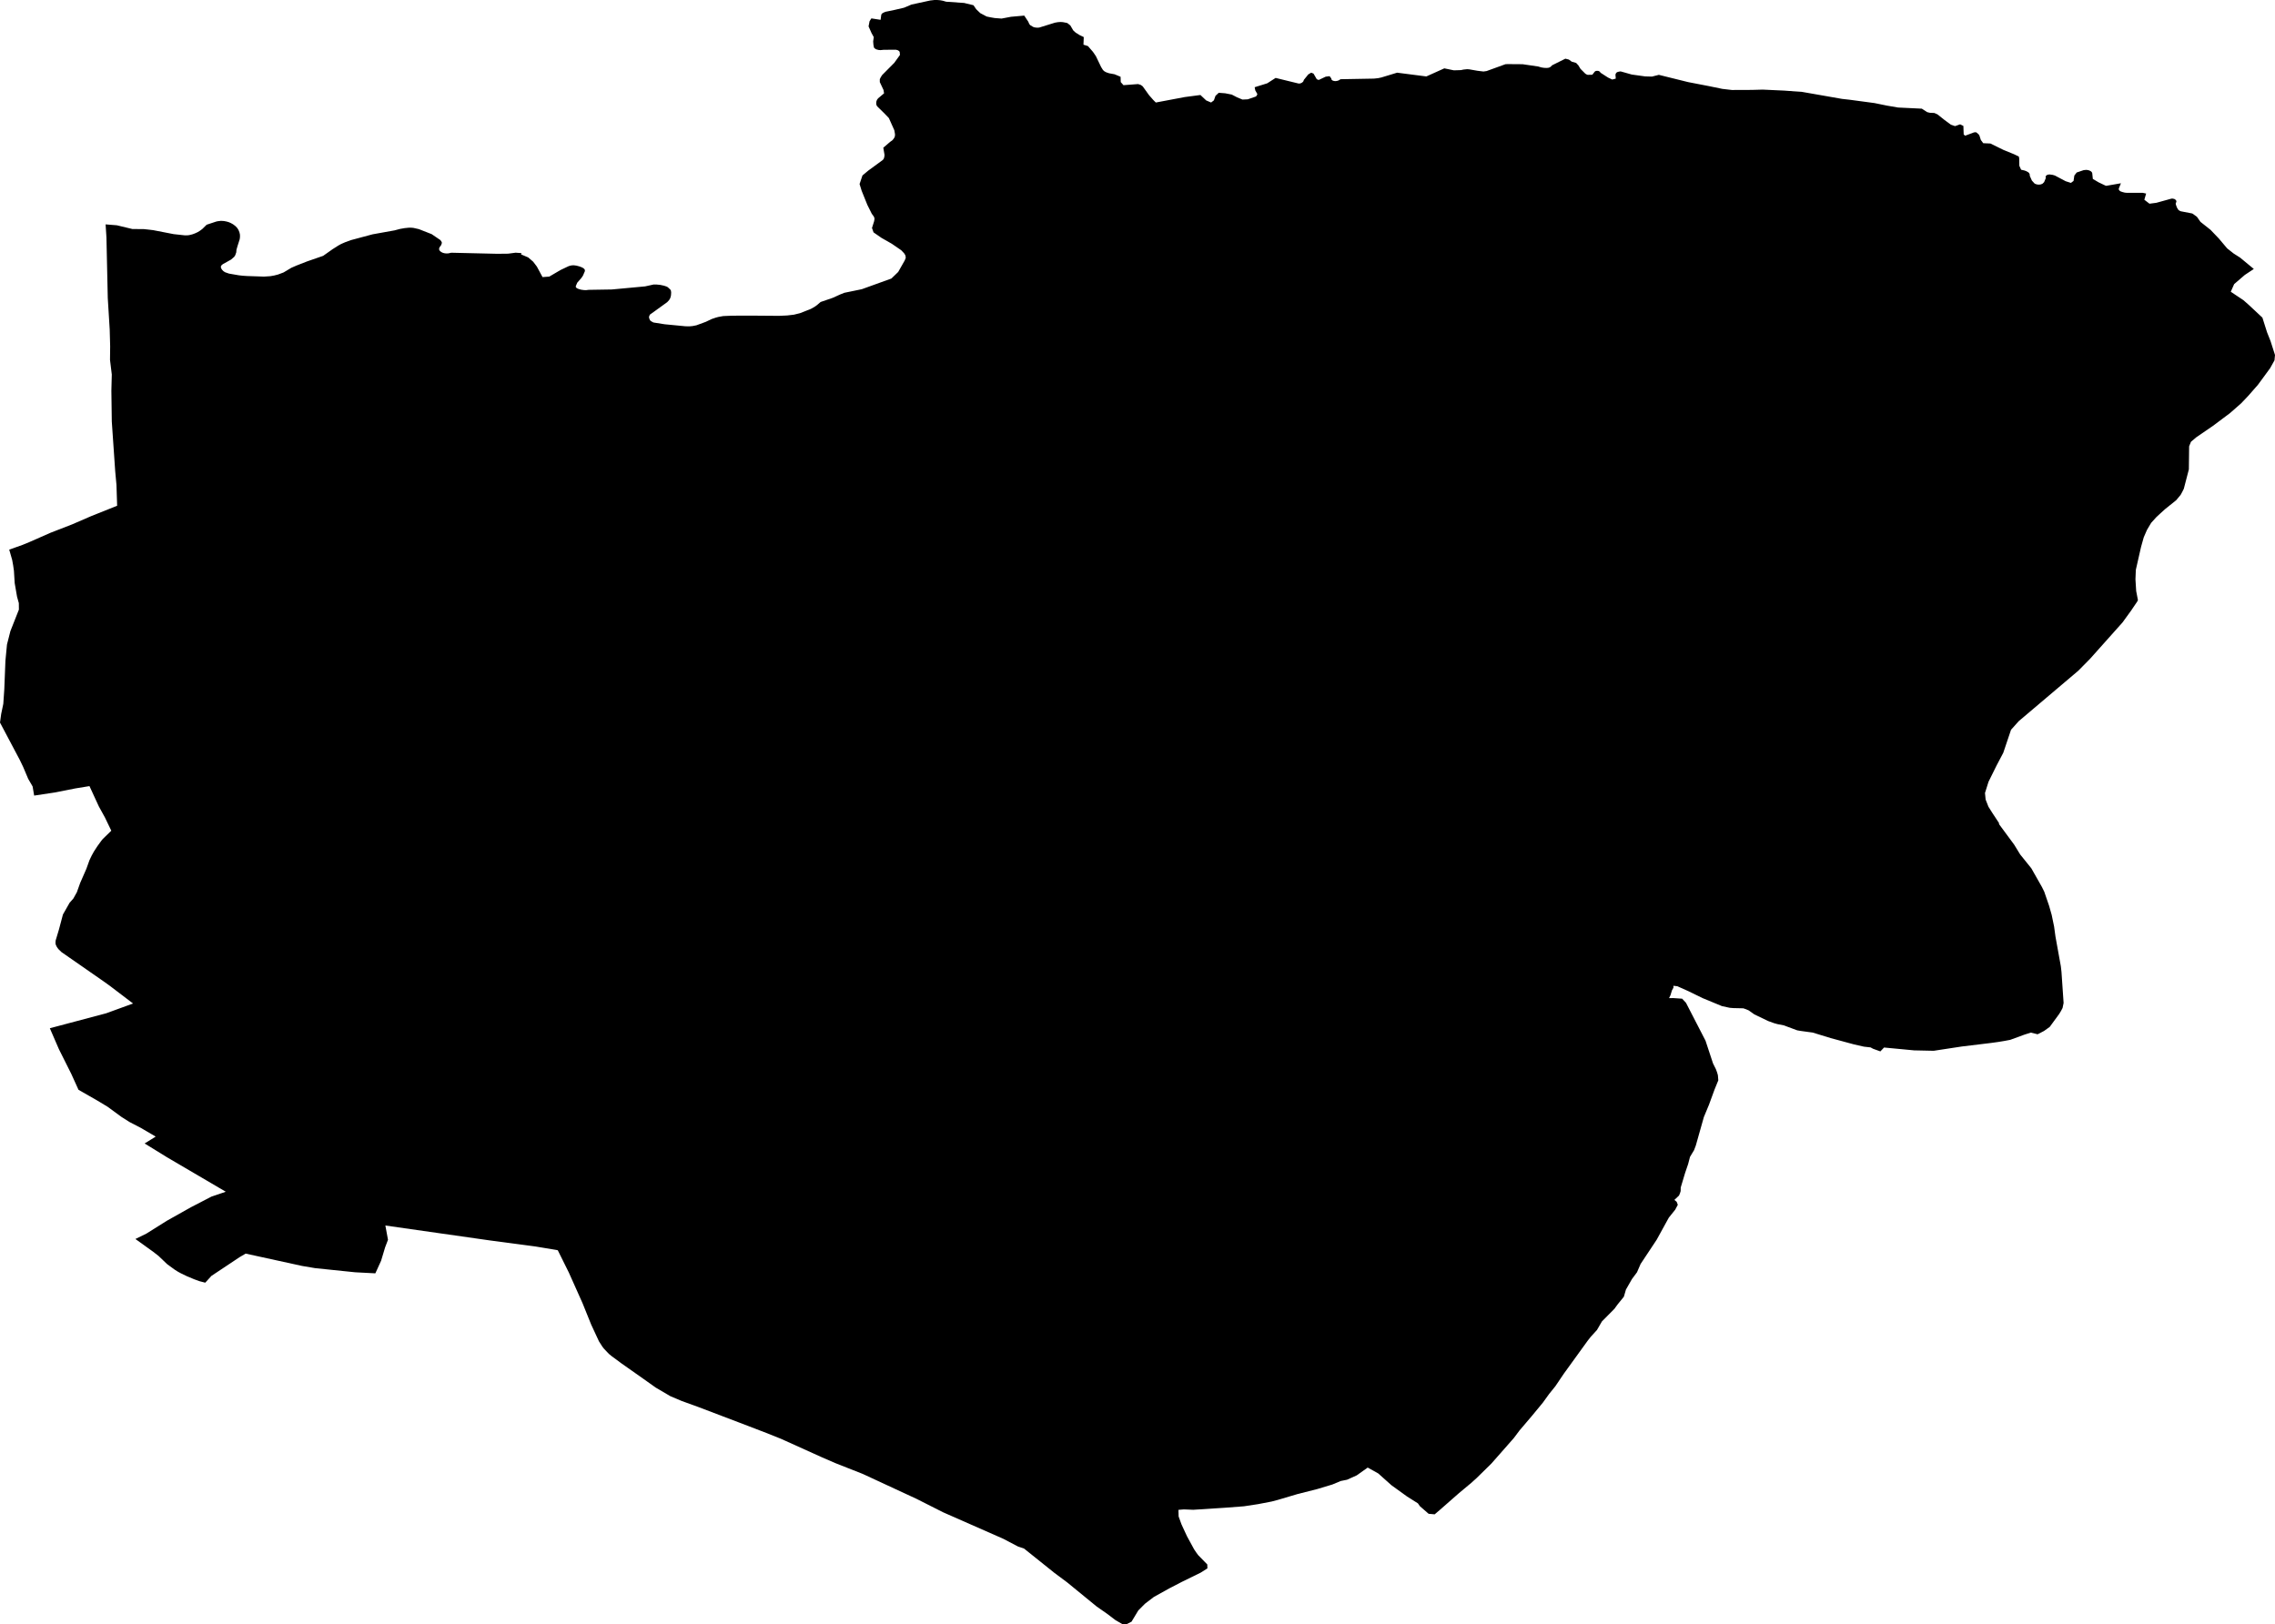 <svg width="1024" height="731.243" class="wof-locality" edtf:cessation="" edtf:inception="" id="wof-%!s(int64=101852945)" mz:is_ceased="-1" mz:is_current="1" mz:is_deprecated="-1" mz:is_superseded="0" mz:is_superseding="0" mz:latitude="51.747818" mz:longitude="-0.975562" mz:max_latitude="51.760666" mz:max_longitude="-0.944387" mz:min_latitude="51.717869" mz:min_longitude="-1.004318" mz:uri="https://data.whosonfirst.org/101/852/945/101852945.geojson" viewBox="0 0 1024.00 731.24" wof:belongsto="1880762695,102191581,85633159,404447447,1880762079,404227469,136253055,1880771611" wof:country="GB" wof:id="101852945" wof:lastmodified="1765384769" wof:name="Thame" wof:parent_id="404447447" wof:path="101/852/945/101852945.geojson" wof:placetype="locality" wof:repo="whosonfirst-data-admin-gb" wof:superseded_by="" wof:supersedes="" xmlns="http://www.w3.org/2000/svg" xmlns:edtf="x-urn:namespaces#edtf" xmlns:mz="x-urn:namespaces#mz" xmlns:wof="x-urn:namespaces#wof"><path d="M22.434 462.92,47.79 456.188,59.888 451.779,49.431 443.817,46.663 441.835,27.663 428.627,26.262 427.26,25.612 426.355,25.134 425.398,24.98 424.697,25.031 423.484,26.518 418.512,28.329 411.712,31.336 406.415,32.994 404.553,34.583 401.716,36.086 397.513,38.871 391.157,40.272 387.261,41.263 385.194,42.272 383.366,43.826 380.974,45.535 378.616,46.253 377.727,50.097 373.985,47.227 368.022,44.493 363.067,40.272 353.909,33.916 354.951,24.861 356.745,15.378 358.18,14.677 354.063,12.695 350.645,10.388 345.195,8.885 342.085,0 325.306,0.53 321.445,1.487 316.866,1.931 310.356,2.443 297.456,3.144 290.16,4.682 284.128,8.509 274.44,8.475 271.519,7.672 268.631,6.612 262.497,6.271 256.961,5.912 254.467,5.468 252.04,4.152 247.444,10.115 245.325,13.105 244.095,22.81 239.824,32.413 236.099,40.973 232.391,52.728 227.692,52.421 218.295,51.857 212.178,50.319 189.744,50.131 175.887,50.319 168.591,49.516 162.03,49.584 155.913,49.379 148.326,48.508 134.179,47.91 106.892,47.534 101.014,52.592 101.424,59.563 103.099,64.825 103.15,66.876 103.372,68.926 103.611,78.17 105.405,83.022 105.935,83.689 105.952,84.697 105.918,85.637 105.747,86.713 105.457,87.892 105.012,89.02 104.483,90.062 103.834,91.07 103.082,93.018 101.168,97.358 99.733,98.11 99.579,99.477 99.425,100.826 99.511,102.057 99.75,102.979 100.023,103.834 100.382,104.91 100.98,105.986 101.8,106.807 102.672,107.353 103.543,107.78 104.602,108.003 105.628,108.02 106.653,107.9 107.678,106.892 110.839,106.431 112.462,106.345 113.59,105.867 114.94,105.405 115.64,103.987 116.87,100.28 118.938,99.699 119.433,99.442 119.878,99.408 120.288,99.545 120.783,99.955 121.45,100.553 122.065,101.305 122.56,103.082 123.175,107.422 123.927,109.199 124.132,111.232 124.269,118.801 124.525,121.689 124.337,123.414 124.03,125.157 123.585,127.618 122.663,131.137 120.561,133.41 119.57,138.211 117.691,145.456 115.179,149.693 112.189,152.273 110.548,153.503 109.865,155.332 109.062,157.946 108.105,167.702 105.491,177.595 103.714,179.97 103.082,182.072 102.706,183.917 102.518,185.13 102.518,186.036 102.586,188.53 103.15,194.288 105.405,198.253 108.105,198.816 108.977,198.885 109.387,198.594 110.292,197.757 111.471,197.637 112.189,197.774 112.667,198.167 113.128,198.748 113.539,199.414 113.846,200.2 114.034,200.986 114.102,201.806 114.068,203.122 113.778,223.762 114.256,228.7 114.205,232.101 113.761,234.698 113.949,234.544 114.53,237.756 115.896,239.994 117.827,241.652 120.014,244.198 124.747,247.239 124.525,252.279 121.569,255.868 119.861,256.414 119.673,257.337 119.468,258.294 119.433,259.456 119.587,260.703 119.912,261.745 120.288,262.531 120.698,263.01 121.108,263.249 121.518,263.266 122.065,262.395 124.098,261.677 125.157,259.832 127.259,259.182 128.78,259.165 129.155,259.302 129.429,259.695 129.771,260.515 130.129,261.66 130.437,262.822 130.591,263.796 130.625,264.923 130.488,275.431 130.317,290.331 128.933,290.365 128.933,294.243 128.079,295.576 128.096,297.234 128.267,298.84 128.609,299.984 128.985,300.548 129.275,301.744 130.386,302.001 130.898,302.103 131.753,302.001 133.085,301.71 134.162,301.198 135.067,300.326 136.024,292.484 141.68,292.108 142.671,292.244 143.405,292.62 144.209,292.928 144.533,294.107 145.182,299.181 145.985,308.579 146.891,310.458 146.908,311.74 146.789,313.466 146.447,317.686 144.892,320.334 143.628,322.145 143.012,323.256 142.705,325.511 142.295,329.629 142.124,337.694 142.09,350.611 142.192,354.336 142.021,357.377 141.663,360.077 140.996,364.947 139.083,366.57 138.177,367.732 137.357,369.372 135.956,374.754 134.11,378.154 132.573,380.034 131.821,387.911 130.198,401.221 125.396,404.279 122.441,407.218 117.263,407.662 116.17,407.645 115.572,407.492 114.888,406.945 114.017,405.663 112.667,401.392 109.728,396.796 107.114,393.19 104.62,392.49 102.638,393.43 99.664,393.617 98.673,393.583 98.195,393.344 97.546,392.37 96.179,390.405 92.249,387.825 85.842,386.903 82.852,388.201 78.99,390.798 76.82,397.394 71.985,397.821 71.387,398.06 70.498,398.128 69.695,397.581 66.5,400.623 63.886,401.597 63.202,402.109 62.638,402.622 61.852,402.827 61.152,402.844 60.366,402.537 58.623,400.093 53.156,398.009 50.986,394.865 47.91,394.574 47.466,394.386 46.731,394.438 45.791,394.711 44.988,395.241 44.271,397.923 42.015,397.684 40.529,396.01 36.958,396.01 35.642,396.471 34.702,397.086 33.763,402.502 28.312,405.082 24.741,404.946 23.34,404.655 22.964,404.091 22.605,403.34 22.4,402.69 22.383,397.735 22.417,396.368 22.554,395.48 22.503,394.335 22.195,393.566 21.683,393.361 21.307,393.139 20.162,393.019 18.658,393.293 16.71,392.285 14.882,390.952 11.875,391.396 9.568,392.114 8.406,392.268 8.287,396.368 8.919,396.659 6.698,396.813 6.339,397.069 6.049,397.701 5.673,398.59 5.297,402.075 4.596,406.911 3.469,410.26 2.05,418.683 0.222,420.597 0,421.844 0,423.126 0.103,424.356 0.325,425.876 0.769,433.992 1.333,438.179 2.358,439.375 4.118,441.237 5.912,444.108 7.433,445.919 7.808,447.696 8.116,450.822 8.355,455.06 7.552,461.023 7.022,462.834 9.756,463.278 10.781,463.74 11.345,465.021 12.114,465.705 12.336,466.525 12.439,467.259 12.456,467.823 12.388,474.863 10.201,476.161 9.978,477.34 9.893,478.4 9.961,480.16 10.303,480.484 10.423,481.783 11.465,483.047 13.652,484.141 14.66,485.901 15.771,487.814 16.693,487.678 20.111,489.694 20.743,491.949 23.34,493.282 25.288,495.623 30.174,496.46 31.524,497.109 32.105,497.929 32.549,499.194 32.977,501.688 33.438,504.388 34.566,504.456 36.958,505.687 38.342,512.265 37.846,513.461 38.222,514.349 38.871,517.203 42.852,519.082 44.988,520.244 46.15,533.298 43.69,540.321 42.767,542.918 45.21,545.122 46.15,546.386 45.176,547.104 43.143,548.573 41.776,551.478 41.998,554.434 42.579,556.809 43.809,559.218 44.817,561.627 44.715,565.335 43.433,565.728 42.904,565.95 42.34,565.01 40.683,564.737 39.264,570.392 37.504,574.169 35.078,584.455 37.59,584.899 37.607,585.428 37.504,586.078 37.18,586.59 36.718,586.915 35.915,588.863 33.506,590.161 32.72,591.221 33.13,592.69 35.659,593.459 35.967,593.613 35.984,596.705 34.514,598.465 34.292,599.217 35.3,599.354 35.864,599.764 36.223,600.447 36.462,601.199 36.513,601.865 36.411,602.566 36.189,603.386 35.659,618.456 35.386,620.336 35.181,621.771 34.873,628.862 32.72,642.018 34.412,650.1 30.772,654.406 31.661,657.601 31.558,658.695 31.319,660.403 31.148,661.343 31.217,665.051 31.866,667.716 32.191,669.134 31.986,677.592 28.91,678.481 28.859,685.349 28.91,692.355 29.935,693.807 30.362,695.088 30.55,696.216 30.585,696.934 30.516,697.498 30.345,698.01 30.021,698.625 29.388,704.588 26.415,706.143 26.808,707.425 27.748,709.424 28.329,710.415 29.388,711.406 31.012,713.542 33.147,714.054 33.472,714.618 33.694,716.72 33.643,717.813 32.242,718.07 32.054,718.428 31.917,718.941 31.883,719.488 31.934,720.12 32.276,720.41 32.737,723.776 34.907,725.69 35.813,727.279 35.386,727.125 33.558,727.416 32.891,727.757 32.567,728.219 32.361,729.227 32.156,729.654 32.191,734.472 33.558,740.504 34.395,743.545 34.48,746.672 33.694,759.846 36.958,769.123 38.752,775.257 40.016,779.546 40.512,788.516 40.477,793.42 40.341,803.057 40.785,811.207 41.383,829.148 44.527,832.548 44.903,843.756 46.406,849.344 47.551,854.35 48.406,865.029 48.918,867.421 50.473,868.685 50.781,870.684 50.866,872.086 51.498,875.195 53.976,878.117 56.129,879.979 56.778,882.269 55.975,883.738 56.692,883.875 60.503,884.439 61.032,884.559 61.084,888.523 59.597,889.274 59.529,889.616 59.631,890.59 60.468,890.949 60.998,891.598 63.014,892.675 64.467,895.887 64.603,901.816 67.508,906.549 69.439,908.702 70.481,908.872 71.421,908.924 74.633,909.727 76.41,911.282 76.769,912.085 77.076,912.819 77.486,913.281 77.845,913.605 78.512,913.622 79.144,914.562 81.28,915.775 82.612,916.117 82.8,916.869 83.039,917.723 83.125,918.56 83.022,919.312 82.732,920.064 82.014,920.833 80.186,920.747 79.486,920.935 79.127,921.55 78.682,922.456 78.529,923.96 78.734,924.934 79.024,929.786 81.587,932.144 82.339,933.323 81.45,933.682 79.024,934.741 77.657,937.868 76.598,939.03 76.478,939.799 76.564,940.482 76.769,941.097 77.093,941.49 77.435,941.729 77.914,942.003 80.545,944.6 82.083,947.607 83.518,948.034 83.655,954.647 82.51,953.69 84.902,953.69 85.261,953.844 85.62,954.168 85.944,954.595 86.2,955.416 86.474,956.424 86.73,957.244 86.798,964.42 86.798,965.992 87.14,965.189 89.925,967.496 91.702,970.571 91.309,977.354 89.43,977.85 89.396,978.687 89.566,979.148 89.857,979.541 90.301,979.627 90.831,979.302 91.566,979.388 92.147,979.866 93.445,980.43 94.385,980.96 94.829,981.626 95.12,986.769 96.111,988.853 97.597,990.46 99.887,995.005 103.492,998.712 107.37,1002.454 111.813,1005.376 114.12,1008.298 115.982,1014.466 121.091,1010.416 123.773,1005.615 127.908,1004.094 131.343,1009.801 135.153,1012.108 137.186,1018.327 142.995,1020.429 149.608,1021.984 153.521,1024 159.808,1023.778 162.217,1021.796 165.771,1016.294 173.272,1011.817 178.364,1008.793 181.542,1006.162 183.866,1003.719 186.002,996.115 191.691,988.563 196.869,986.171 198.902,985.351 200.935,985.231 211.306,982.959 220.038,982.258 221.456,981.523 222.788,979.541 225.181,974.501 229.23,972.468 231.075,970.554 232.852,968.247 235.415,966.368 238.576,964.916 241.925,963.702 246.248,961.362 256.551,961.191 260.806,961.515 266.068,962.301 270.169,961.994 270.818,959.585 274.372,959.414 274.645,955.364 280.233,940.738 296.618,935.459 301.966,908.65 324.674,905.182 328.553,901.696 338.907,898.689 344.614,895.05 351.961,893.461 357.019,893.751 359.957,895.015 363.187,896.878 366.143,897.22 366.655,899.765 370.517,899.782 371.029,906.6 380.273,909.3 384.681,914.323 390.918,919.107 399.358,920.132 401.426,922.336 407.85,923.481 411.883,924.575 417.162,925.19 421.673,927.599 434.983,927.889 437.529,928.846 451.54,928.385 453.795,927.684 455.128,926.847 456.512,922.61 462.304,920.03 464.15,917.159 465.636,914.084 464.884,911.145 465.824,904.806 468.148,902.157 468.643,899.475 469.088,896.143 469.549,883.038 471.138,870.377 473.069,861.577 472.881,848.028 471.599,846.371 473.342,843.09 472.163,841.962 471.548,838.955 471.206,834.513 470.198,823.988 467.345,815.906 464.867,810.506 464.133,808.935 463.859,802.903 461.621,799.964 461.04,798.512 460.63,795.864 459.673,789.644 456.683,787.115 454.889,785.919 454.376,784.689 453.949,780.161 453.847,778.555 453.71,775.069 452.958,766.39 449.37,759.88 446.192,754.976 444.005,753.199 443.8,753.25 444.637,752.567 445.867,751.9 448.037,751.251 449.37,753.079 449.336,757.146 449.609,758.889 451.489,767.671 468.524,771.054 478.776,772.336 481.339,772.848 482.706,773.241 484.055,773.429 486.362,771.703 490.599,769.226 497.366,766.919 502.919,763.297 515.733,762.494 517.835,760.683 520.842,759.846 524.054,758.462 528.121,756.514 534.614,756.48 536.22,756.172 537.228,755.728 538.253,753.66 540.201,754.685 541.055,755.198 542.405,754.036 544.592,751.149 548.197,745.681 558.142,738.453 569.043,736.83 572.785,734.558 575.843,731.858 580.559,730.918 583.788,728.065 587.308,726.664 589.239,721.043 594.911,718.821 598.756,715.985 601.865,714.635 603.591,703.922 618.405,700.078 624.095,697.293 627.546,694.456 631.476,689.535 637.439,683.897 644.069,681.351 647.469,671.287 658.9,664.641 665.427,662.18 667.648,656.764 672.159,648.101 679.762,645.76 681.761,643.043 681.522,639.114 678.105,638.225 676.823,633.253 673.679,626.299 668.656,620.353 663.342,615.62 660.711,610.682 664.213,606.342 666.178,603.472 666.759,599.713 668.331,592.912 670.382,584.079 672.62,575.091 675.285,572.426 675.986,566.309 677.165,559.936 678.139,551.205 678.805,537.091 679.711,532.837 679.54,530.428 679.745,530.513 682.735,531.812 686.306,534.255 691.586,537.45 697.463,538.339 698.796,539.278 700.095,543.413 704.332,543.464 706.092,540.423 708.023,531.982 712.158,526.412 715.045,519.356 718.958,515.357 722.016,512.367 725.024,509.616 729.586,509.343 730.064,507.054 731.243,505.225 731.209,502.047 729.364,501.928 729.278,498.545 726.698,493.607 723.247,480.279 712.346,474.538 708.074,460.938 697.173,458.255 696.267,451.574 692.765,424.492 680.838,412.532 674.79,388.321 663.564,376.104 658.746,369.953 656.08,351.568 647.776,345.314 645.265,332.517 640.361,314.457 633.492,306.785 630.707,301.71 628.554,295.166 624.71,289.63 620.78,279.532 613.672,277.294 611.998,275.397 610.614,274.082 609.537,271.877 607.231,271.16 606.308,269.605 603.882,266.119 596.381,262.19 586.659,256.038 572.904,251.066 562.875,250.366 562.721,241.071 561.183,220.396 558.432,173.46 551.734,174.639 558.159,173.341 561.576,171.53 567.607,168.949 573.263,159.842 572.785,141.816 570.922,135.973 569.931,110.566 564.378,107.866 565.967,95.154 574.425,92.386 577.466,89.789 576.8,87.448 575.946,84.167 574.579,81.314 573.195,80.032 572.494,78.7 571.657,75.231 569.128,71.387 565.455,68.909 563.524,60.947 557.8,65.868 555.391,75.129 549.581,85.927 543.516,95.188 538.714,101.629 536.527,75.214 521.03,65.099 514.794,70.037 511.735,69.968 511.633,63.373 507.771,58.333 505.157,54.71 502.867,48.44 498.271,43.468 495.281,35.335 490.634,32.071 483.44,26.518 472.351,22.434 462.92 Z"/></svg>